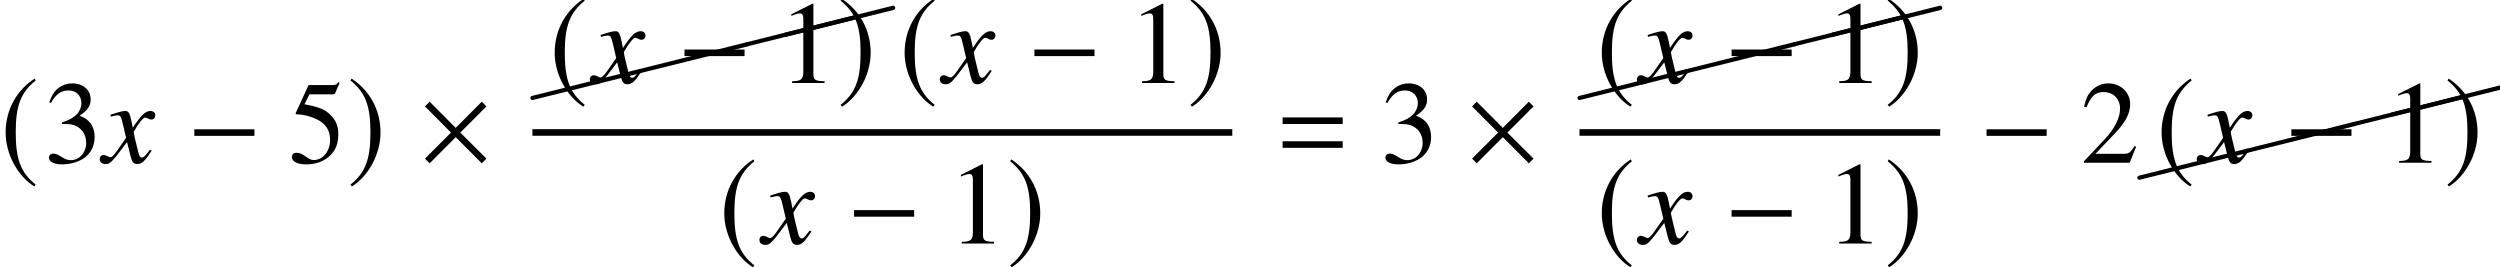 <?xml version='1.0' encoding='UTF-8'?>
<!-- This file was generated by dvisvgm 2.13.3 -->
<svg version='1.1' xmlns='http://www.w3.org/2000/svg' xmlns:xlink='http://www.w3.org/1999/xlink' width='231.489pt' height='24.748pt' viewBox='71.28 57.818 231.489 24.748'>
<defs>
<path id='g1-61' d='M5.999-3.587V-4.195H.435V-3.587H5.999ZM5.999-1.38V-1.989H.435V-1.38H5.999Z'/>
<path id='g7-71' d='M4.521-1.119L4.369-1.206C4.282-1.098 4.228-1.043 4.13-.913C3.88-.587 3.76-.478 3.619-.478C3.467-.478 3.369-.619 3.293-.924C3.271-1.022 3.26-1.076 3.25-1.098C2.989-2.119 2.858-2.706 2.858-2.869C3.337-3.706 3.728-4.184 3.923-4.184C3.989-4.184 4.086-4.152 4.184-4.097C4.315-4.021 4.391-4 4.489-4C4.706-4 4.858-4.163 4.858-4.391C4.858-4.63 4.673-4.793 4.413-4.793C3.934-4.793 3.532-4.402 2.771-3.239L2.652-3.837C2.5-4.576 2.38-4.793 2.087-4.793C1.837-4.793 1.489-4.706 .815-4.478L.696-4.434L.739-4.271L.924-4.315C1.13-4.369 1.261-4.391 1.348-4.391C1.619-4.391 1.685-4.293 1.837-3.641L2.152-2.304L1.261-1.032C1.032-.706 .826-.511 .706-.511C.641-.511 .533-.543 .424-.609C.283-.685 .174-.717 .076-.717C-.141-.717-.293-.554-.293-.337C-.293-.054-.087 .12 .25 .12S.717 .022 1.261-.63L2.239-1.913L2.565-.609C2.706-.043 2.848 .12 3.195 .12C3.608 .12 3.891-.141 4.521-1.119Z'/>
<path id='g4-0' d='M6.238-2.489V-3.097H.674V-2.489H6.238Z'/>
<path id='g4-2' d='M6.304-.38L3.88-2.793L6.304-5.217L5.869-5.652L3.456-3.228L1.043-5.652L.609-5.217L3.021-2.793L.609-.38L1.043 .054L3.456-2.369L5.869 .054L6.304-.38Z'/>
<path id='g4-185' d='M3.206-7.793C1.63-6.771 .522-5.01 .522-2.793C.522-.772 1.674 1.272 3.174 2.195L3.304 2.022C1.869 .891 1.456-.424 1.456-2.826C1.456-5.239 1.902-6.488 3.304-7.619L3.206-7.793Z'/>
<path id='g4-186' d='M.413-7.793L.315-7.619C1.717-6.488 2.163-5.239 2.163-2.826C2.163-.424 1.75 .891 .315 2.022L.446 2.195C1.945 1.272 3.097-.772 3.097-2.793C3.097-5.01 1.989-6.771 .413-7.793Z'/>
<path id='g12-24' d='M10.002-2.291C10.092-2.311 10.162-2.391 10.162-2.491C10.162-2.6 10.072-2.69 9.963-2.69C9.943-2.69 9.923-2.68 9.913-2.68L-.04-.189C-.13-.169-.189-.09-.189 0C-.189 .11-.11 .189 0 .189H.04L10.002-2.291Z'/>
<path id='g11-49' d='M4.282 0V-.163C3.424-.174 3.25-.283 3.25-.804V-7.325L3.163-7.347L1.206-6.358V-6.206C1.337-6.26 1.456-6.304 1.5-6.325C1.695-6.401 1.88-6.445 1.989-6.445C2.217-6.445 2.315-6.282 2.315-5.934V-1.011C2.315-.652 2.228-.402 2.054-.304C1.891-.206 1.739-.174 1.282-.163V0H4.282Z'/>
<path id='g11-50' d='M5.162-1.489L5.021-1.543C4.619-.924 4.478-.826 3.989-.826H1.391L3.217-2.739C4.184-3.75 4.608-4.576 4.608-5.423C4.608-6.51 3.728-7.347 2.598-7.347C2-7.347 1.435-7.108 1.032-6.673C.685-6.304 .522-5.956 .337-5.184L.565-5.13C1-6.195 1.391-6.543 2.141-6.543C3.054-6.543 3.673-5.923 3.673-5.01C3.673-4.163 3.174-3.152 2.261-2.185L.326-.13V0H4.565L5.162-1.489Z'/>
<path id='g11-51' d='M4.695-2.38C4.695-2.934 4.521-3.445 4.206-3.782C3.989-4.021 3.782-4.152 3.304-4.358C4.054-4.869 4.326-5.271 4.326-5.858C4.326-6.738 3.63-7.347 2.63-7.347C2.087-7.347 1.609-7.162 1.217-6.814C.891-6.521 .728-6.238 .489-5.586L.652-5.543C1.098-6.336 1.587-6.695 2.271-6.695C2.978-6.695 3.467-6.217 3.467-5.532C3.467-5.141 3.304-4.749 3.032-4.478C2.706-4.152 2.402-3.989 1.663-3.728V-3.587C2.304-3.587 2.554-3.565 2.815-3.467C3.489-3.228 3.913-2.608 3.913-1.858C3.913-.946 3.293-.239 2.489-.239C2.195-.239 1.978-.315 1.576-.576C1.25-.772 1.065-.848 .88-.848C.63-.848 .467-.696 .467-.467C.467-.087 .935 .152 1.695 .152C2.532 .152 3.391-.13 3.902-.576S4.695-1.652 4.695-2.38Z'/>
<path id='g11-53' d='M4.76-7.401L4.663-7.477C4.499-7.249 4.391-7.195 4.163-7.195H1.891L.706-4.619C.696-4.597 .696-4.565 .696-4.565C.696-4.51 .739-4.478 .826-4.478C1.174-4.478 1.609-4.402 2.054-4.26C3.304-3.858 3.88-3.184 3.88-2.108C3.88-1.065 3.217-.25 2.369-.25C2.152-.25 1.967-.326 1.641-.565C1.293-.815 1.043-.924 .815-.924C.5-.924 .348-.793 .348-.522C.348-.109 .859 .152 1.674 .152C2.587 .152 3.369-.141 3.913-.696C4.413-1.185 4.641-1.804 4.641-2.63C4.641-3.413 4.434-3.913 3.891-4.456C3.413-4.934 2.793-5.184 1.511-5.412L1.967-6.336H4.097C4.271-6.336 4.315-6.358 4.347-6.434L4.76-7.401Z'/>
</defs>
<g id='page1'>
<use x='71.28' y='72.887' xlink:href='#g4-185'/>
<use x='75.349' y='72.887' xlink:href='#g11-51'/>
<use x='80.804' y='72.887' xlink:href='#g7-71'/>
<use x='88.601' y='72.887' xlink:href='#g4-0'/>
<use x='97.963' y='72.887' xlink:href='#g11-53'/>
<use x='103.418' y='72.887' xlink:href='#g4-186'/>
<use x='110.02' y='72.887' xlink:href='#g4-2'/>
<use x='120.578' y='66.889' xlink:href='#g12-24'/>
<use x='130.541' y='64.398' xlink:href='#g12-24'/>
<use x='140.503' y='61.907' xlink:href='#g12-24'/>
<use x='144.014' y='61.031' xlink:href='#g12-24'/>
<use x='122.12' y='65.501' xlink:href='#g4-185'/>
<use x='126.189' y='65.501' xlink:href='#g7-71'/>
<use x='133.986' y='65.501' xlink:href='#g4-0'/>
<use x='143.348' y='65.501' xlink:href='#g11-49'/>
<use x='148.803' y='65.501' xlink:href='#g4-186'/>
<use x='154.522' y='65.501' xlink:href='#g4-185'/>
<use x='158.591' y='65.501' xlink:href='#g7-71'/>
<use x='166.388' y='65.501' xlink:href='#g4-0'/>
<use x='175.751' y='65.501' xlink:href='#g11-49'/>
<use x='181.205' y='65.501' xlink:href='#g4-186'/>
<rect x='120.578' y='69.778' height='.611' width='64.806'/>
<use x='137.823' y='80.371' xlink:href='#g4-185'/>
<use x='141.892' y='80.371' xlink:href='#g7-71'/>
<use x='149.689' y='80.371' xlink:href='#g4-0'/>
<use x='159.051' y='80.371' xlink:href='#g11-49'/>
<use x='164.506' y='80.371' xlink:href='#g4-186'/>
<use x='189.609' y='72.887' xlink:href='#g1-61'/>
<use x='199.098' y='72.887' xlink:href='#g11-51'/>
<use x='206.976' y='72.887' xlink:href='#g4-2'/>
<use x='217.534' y='66.889' xlink:href='#g12-24'/>
<use x='227.497' y='64.398' xlink:href='#g12-24'/>
<use x='237.46' y='61.907' xlink:href='#g12-24'/>
<use x='240.971' y='61.031' xlink:href='#g12-24'/>
<use x='219.076' y='65.501' xlink:href='#g4-185'/>
<use x='223.145' y='65.501' xlink:href='#g7-71'/>
<use x='230.942' y='65.501' xlink:href='#g4-0'/>
<use x='240.304' y='65.501' xlink:href='#g11-49'/>
<use x='245.759' y='65.501' xlink:href='#g4-186'/>
<rect x='217.534' y='69.778' height='.611' width='33.399'/>
<use x='219.076' y='80.371' xlink:href='#g4-185'/>
<use x='223.145' y='80.371' xlink:href='#g7-71'/>
<use x='230.942' y='80.371' xlink:href='#g4-0'/>
<use x='240.304' y='80.371' xlink:href='#g11-49'/>
<use x='245.759' y='80.371' xlink:href='#g4-186'/>
<use x='254.553' y='72.887' xlink:href='#g4-0'/>
<use x='263.915' y='72.887' xlink:href='#g11-50'/>
<use x='269.37' y='74.274' xlink:href='#g12-24'/>
<use x='279.333' y='71.783' xlink:href='#g12-24'/>
<use x='289.295' y='69.293' xlink:href='#g12-24'/>
<use x='292.806' y='68.416' xlink:href='#g12-24'/>
<use x='270.912' y='72.887' xlink:href='#g4-185'/>
<use x='274.981' y='72.887' xlink:href='#g7-71'/>
<use x='282.778' y='72.887' xlink:href='#g4-0'/>
<use x='292.14' y='72.887' xlink:href='#g11-49'/>
<use x='297.595' y='72.887' xlink:href='#g4-186'/>
</g>
</svg><!--Rendered by QuickLaTeX.com-->